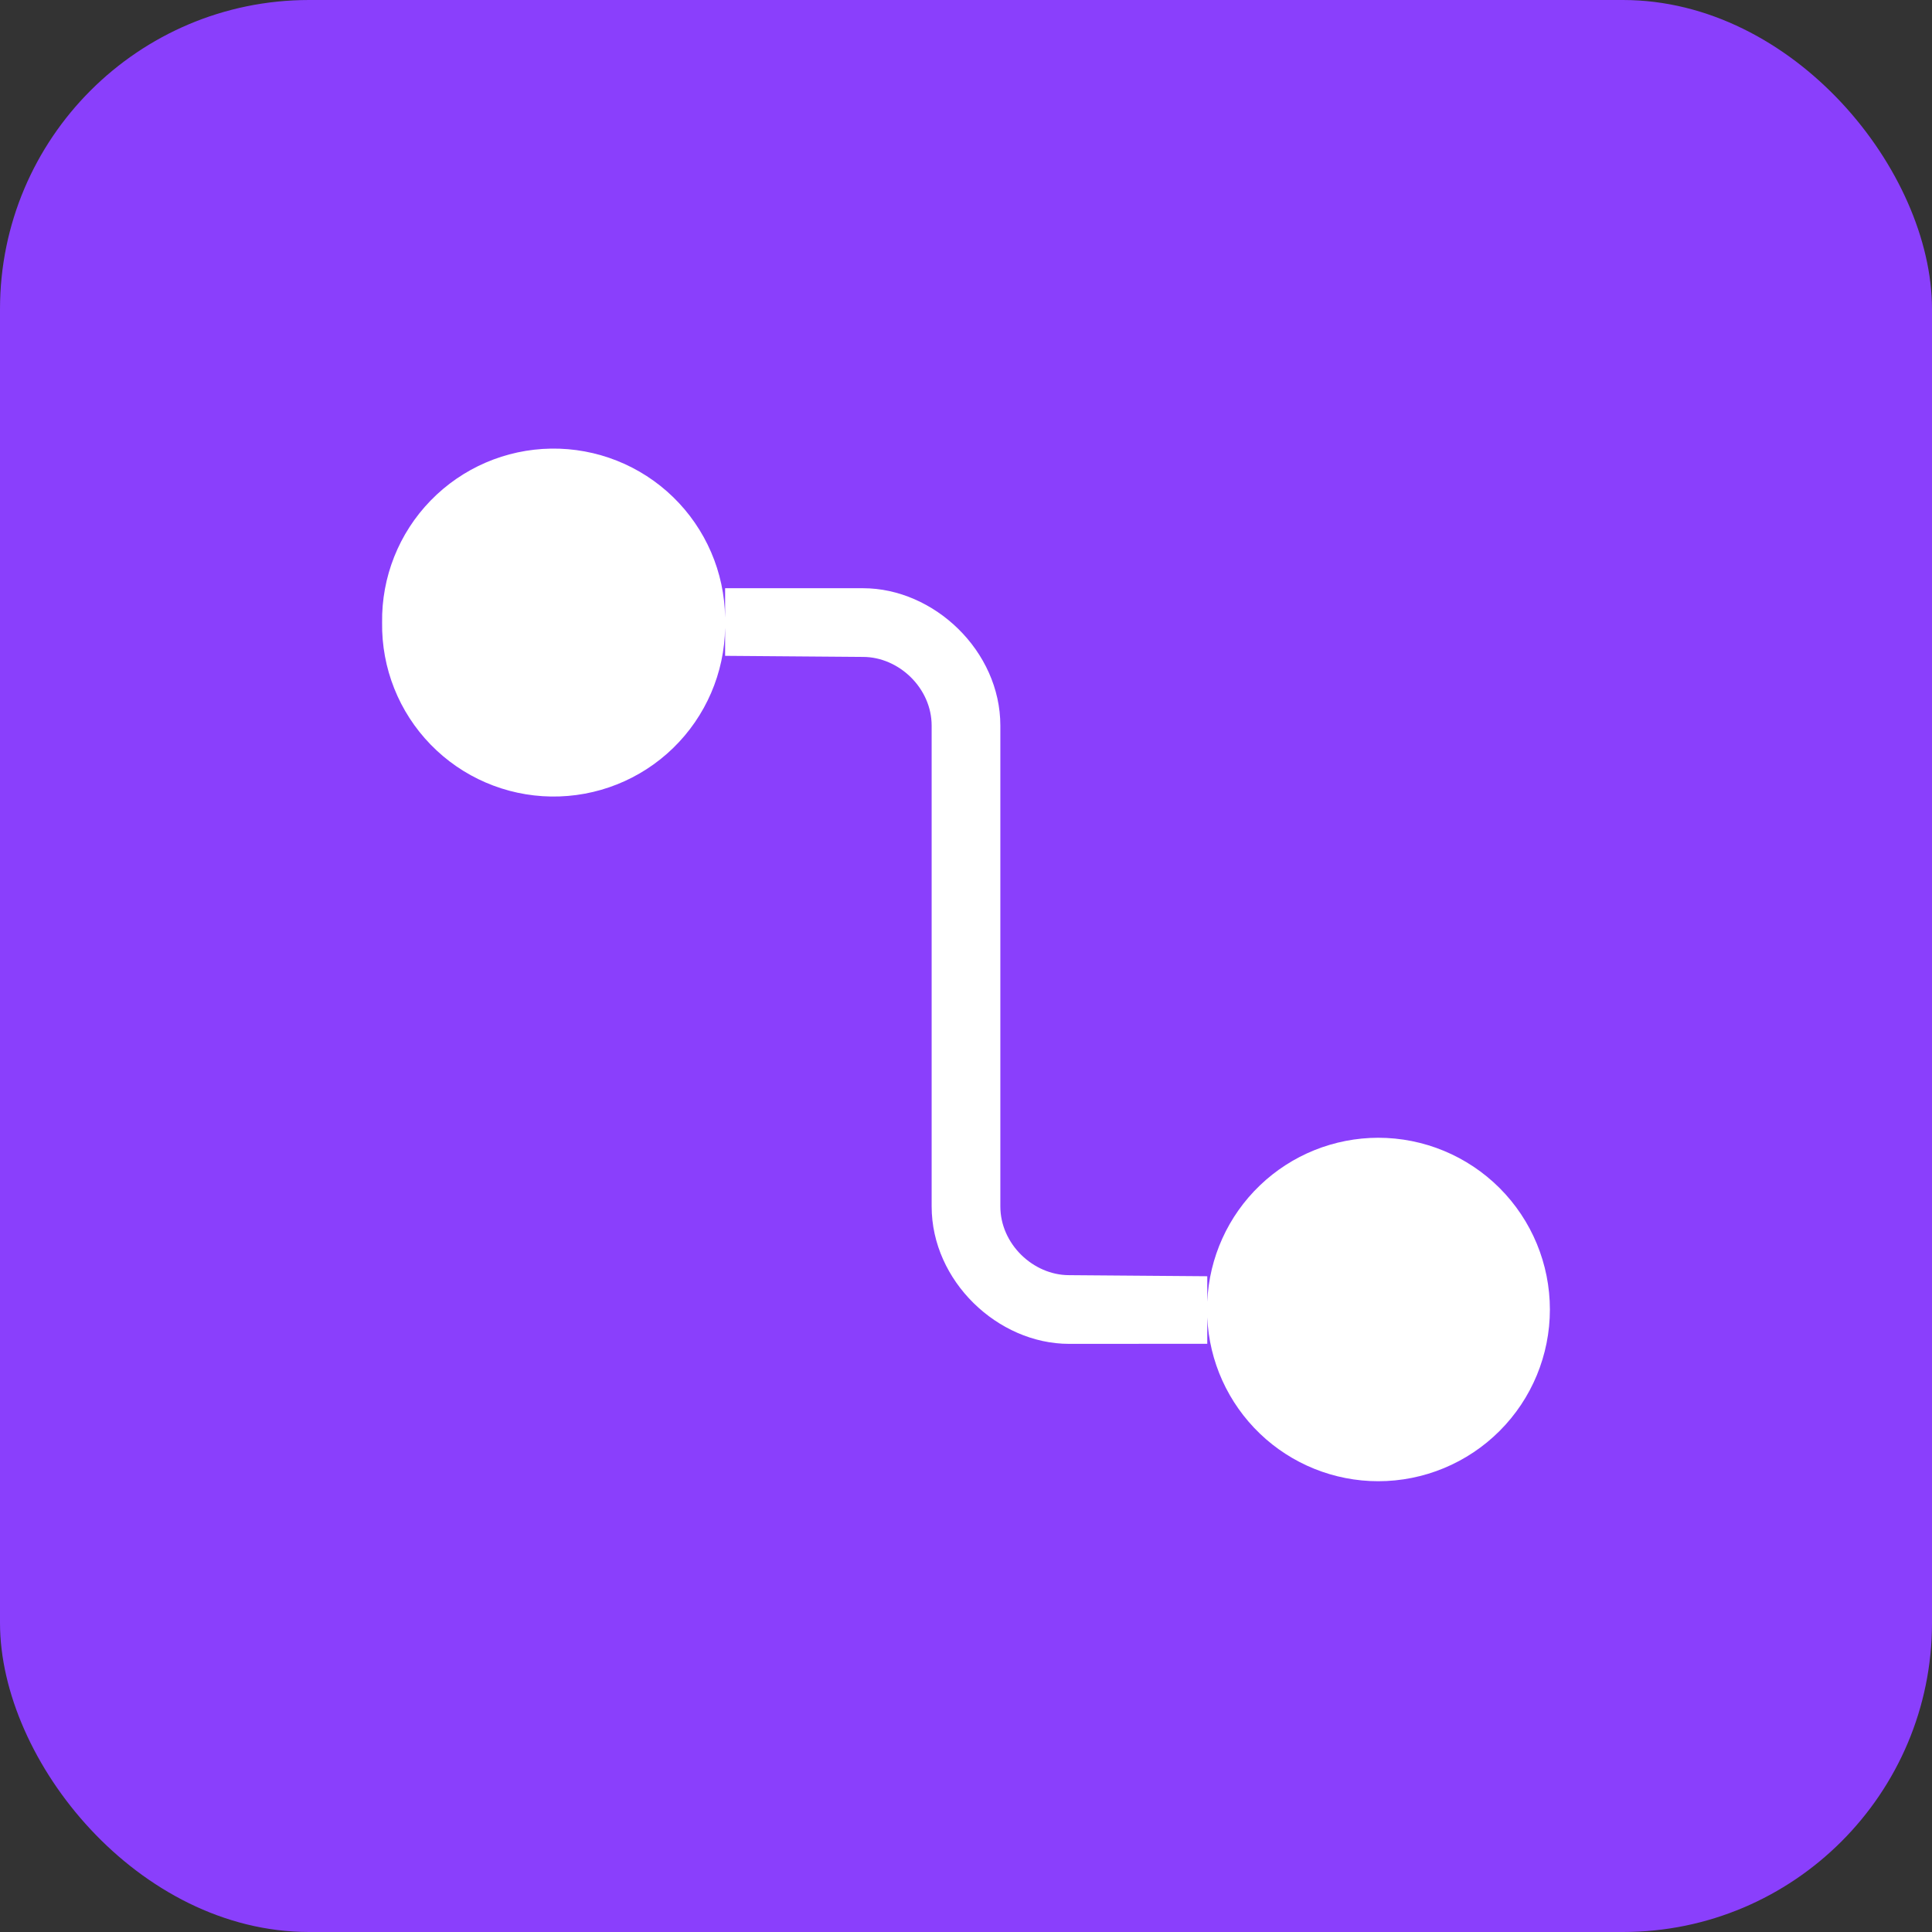 <svg width="50" height="50" viewBox="0 0 50 50" fill="none" xmlns="http://www.w3.org/2000/svg">
<rect x="0" y="0" width="50" height="50" fill="#333333" stroke="none"/>
<rect width="50" height="50" rx="8" fill="#8A3FFC"/>
<g clip-path="url(#clip0_786_11850)">
<path d="M35.667 38.334C36.846 38.334 37.976 37.866 38.81 37.032C39.643 36.199 40.111 35.069 40.111 33.89C40.111 32.711 39.643 31.581 38.81 30.747C37.976 29.914 36.846 29.445 35.667 29.445C34.525 29.447 33.428 29.889 32.605 30.679C31.781 31.469 31.293 32.547 31.244 33.687L31.244 33.029L27.667 33.001C26.739 33.001 25.889 32.194 25.889 31.223L25.889 18.779C25.889 16.85 24.175 15.223 22.334 15.223L18.766 15.223L18.766 15.984C18.749 14.807 18.265 13.685 17.42 12.864C16.576 12.044 15.44 11.593 14.263 11.61C13.086 11.627 11.964 12.111 11.144 12.955C10.323 13.799 9.872 14.935 9.889 16.112C9.872 17.289 10.323 18.425 11.144 19.269C11.964 20.113 13.086 20.597 14.263 20.614C15.44 20.631 16.576 20.18 17.42 19.36C18.265 18.539 18.749 17.417 18.766 16.24L18.766 16.973L22.334 17.001C23.262 17.001 24.111 17.808 24.111 18.779L24.111 31.223C24.111 33.152 25.822 34.779 27.667 34.779L31.244 34.777L31.244 34.093C31.293 35.233 31.781 36.31 32.605 37.101C33.428 37.891 34.525 38.333 35.667 38.334Z" fill="white"/>
</g>
<defs>
<clipPath id="clip0_786_11850">
<rect width="32" height="32" fill="white" transform="translate(41 9) rotate(90)"/>
</clipPath>
</defs>
</svg>
